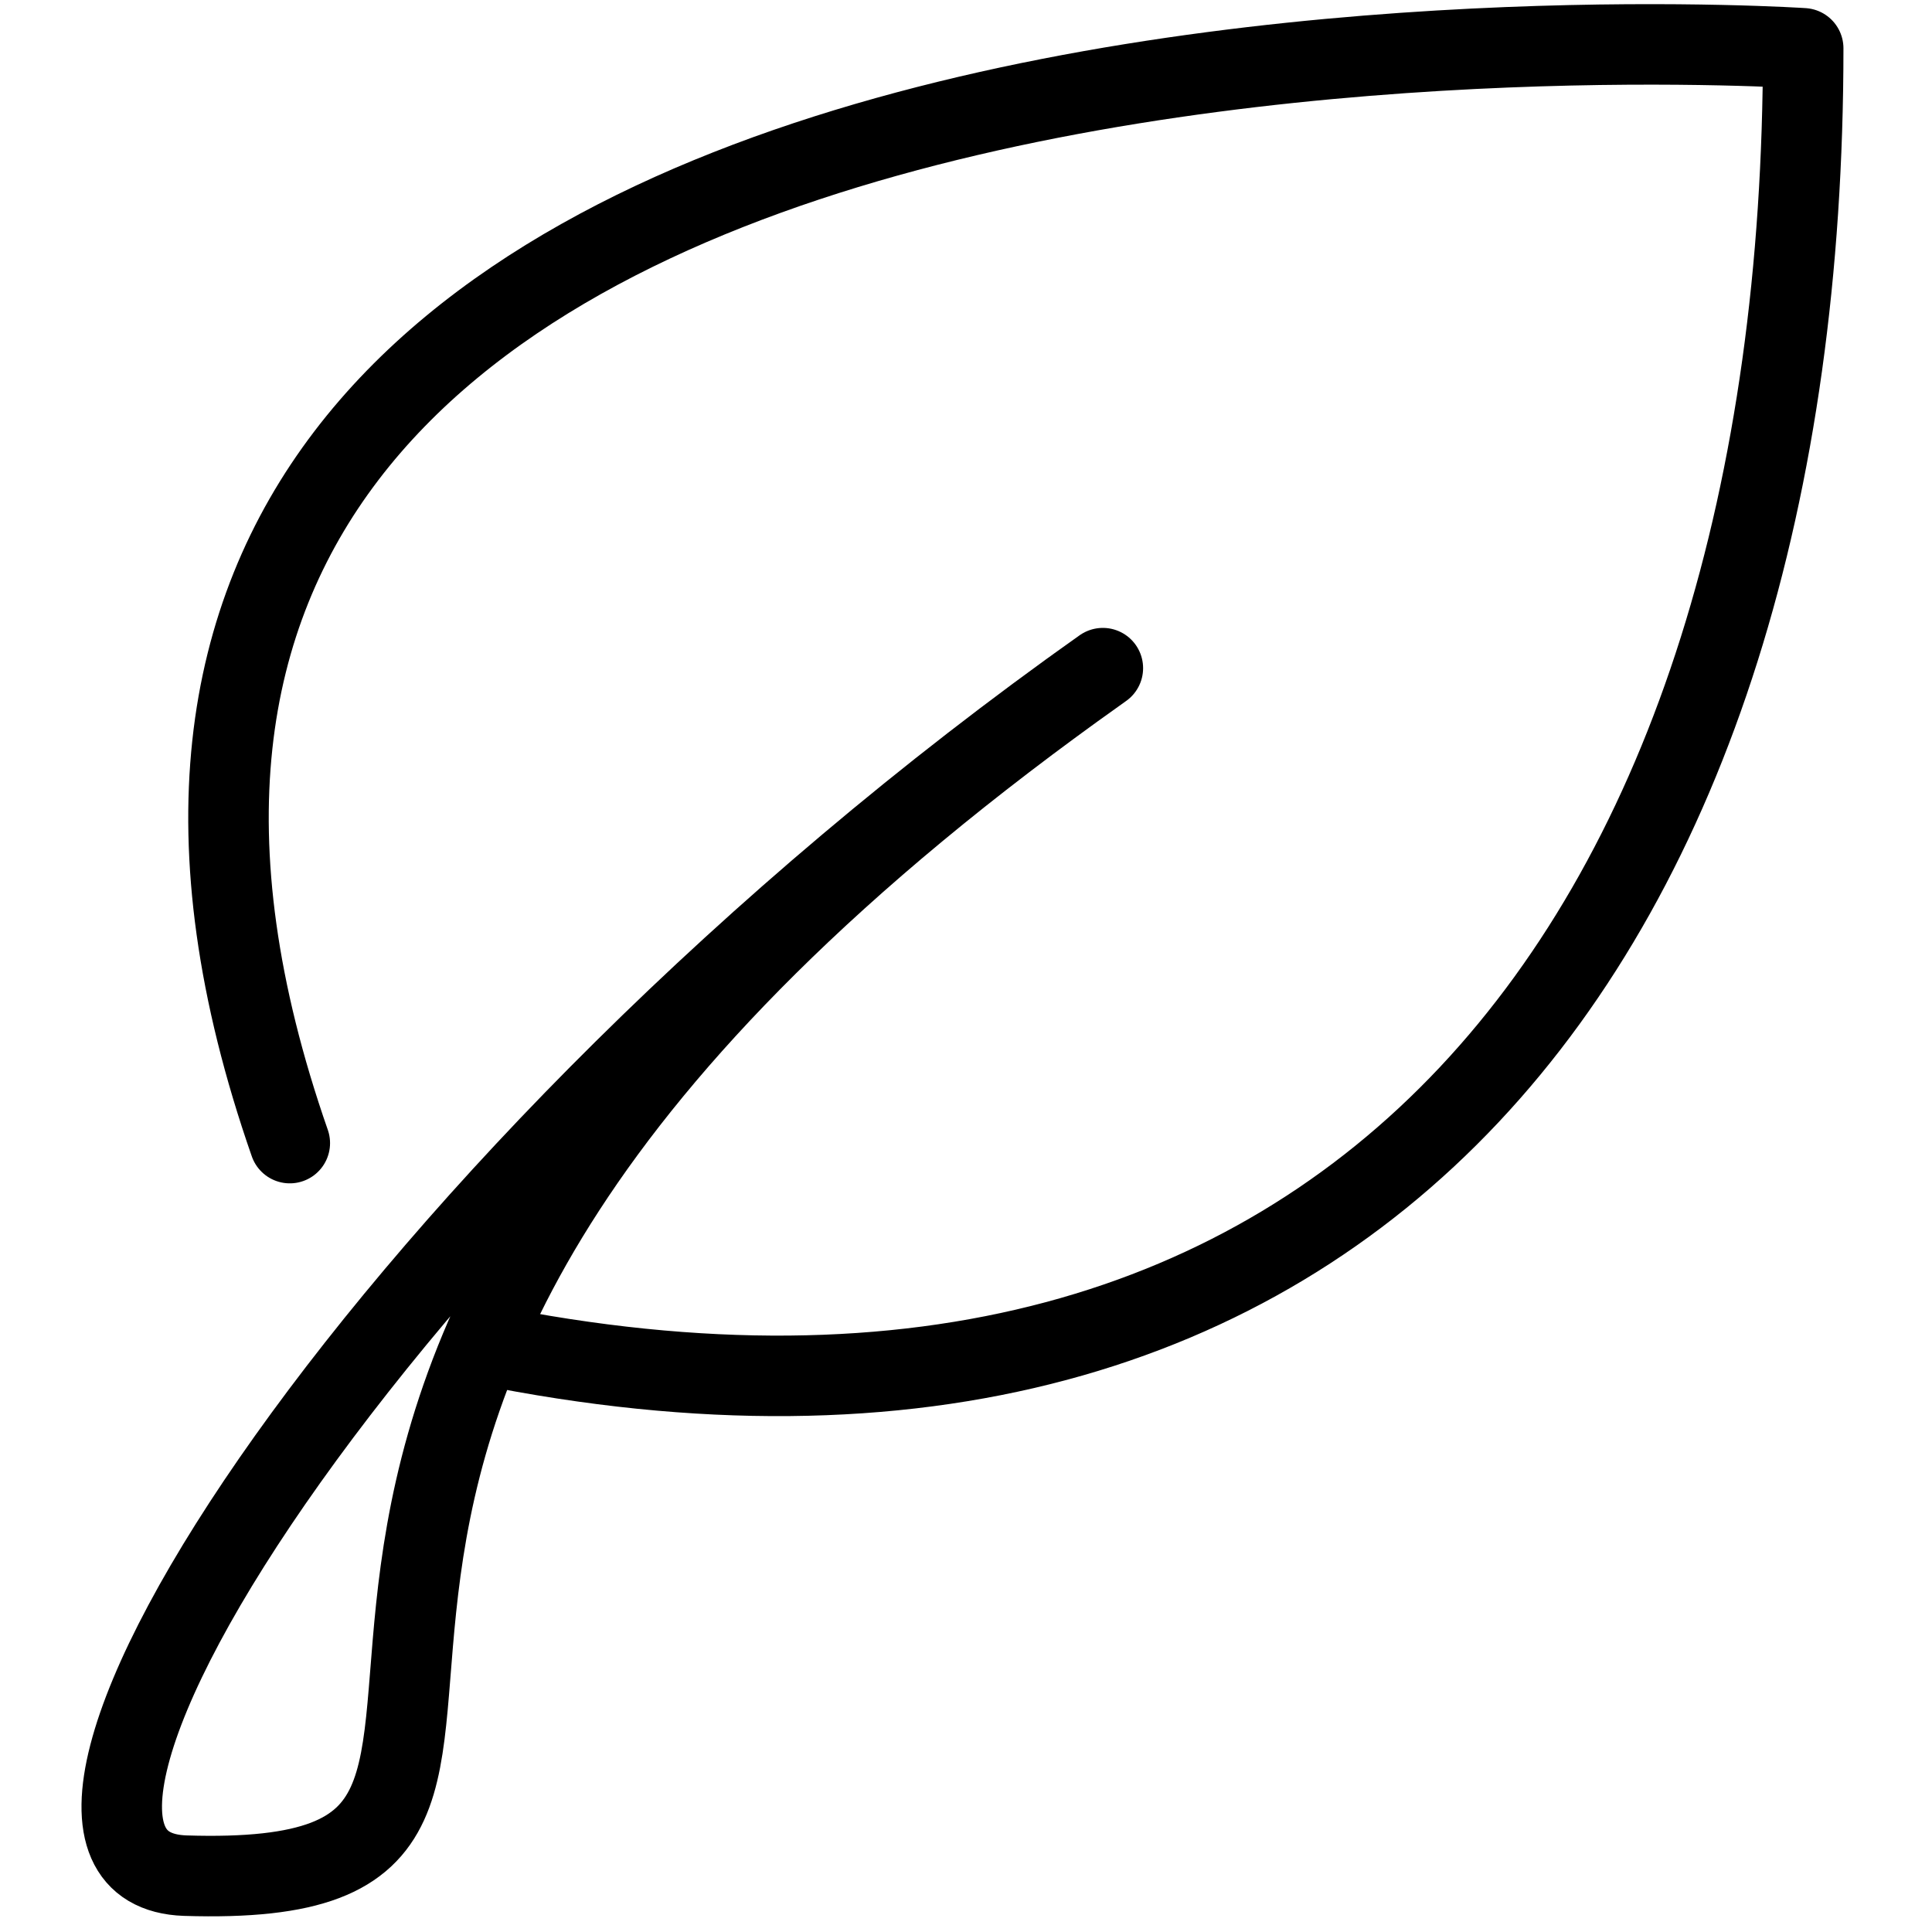 <?xml version="1.0" encoding="utf-8"?>
<!-- Generator: Adobe Illustrator 19.2.0, SVG Export Plug-In . SVG Version: 6.00 Build 0)  -->
<svg version="1.1" id="Layer_1" xmlns="http://www.w3.org/2000/svg" xmlns:xlink="http://www.w3.org/1999/xlink" x="0px" y="0px"
	 width="24px" height="24px" viewBox="0 0 24 24" style="enable-background:new 0 0 24 24;" xml:space="preserve">
<style type="text/css">
	.st0{fill:none;stroke:#000000;stroke-linecap:round;stroke-linejoin:round;stroke-miterlimit:10;}
</style>
<g>
	<path class="st0" d="M6,16.7c10.8,2.2,16.4-5.1,16.4-16.1c0,0-24.1-1.6-18.8,13.6"/>
	<path class="st0" d="M13.7,8.3C0,18,8.6,23.5,2.3,23.3C-0.6,23.2,4.8,14.6,13.7,8.3"/>
</g>
</svg>
